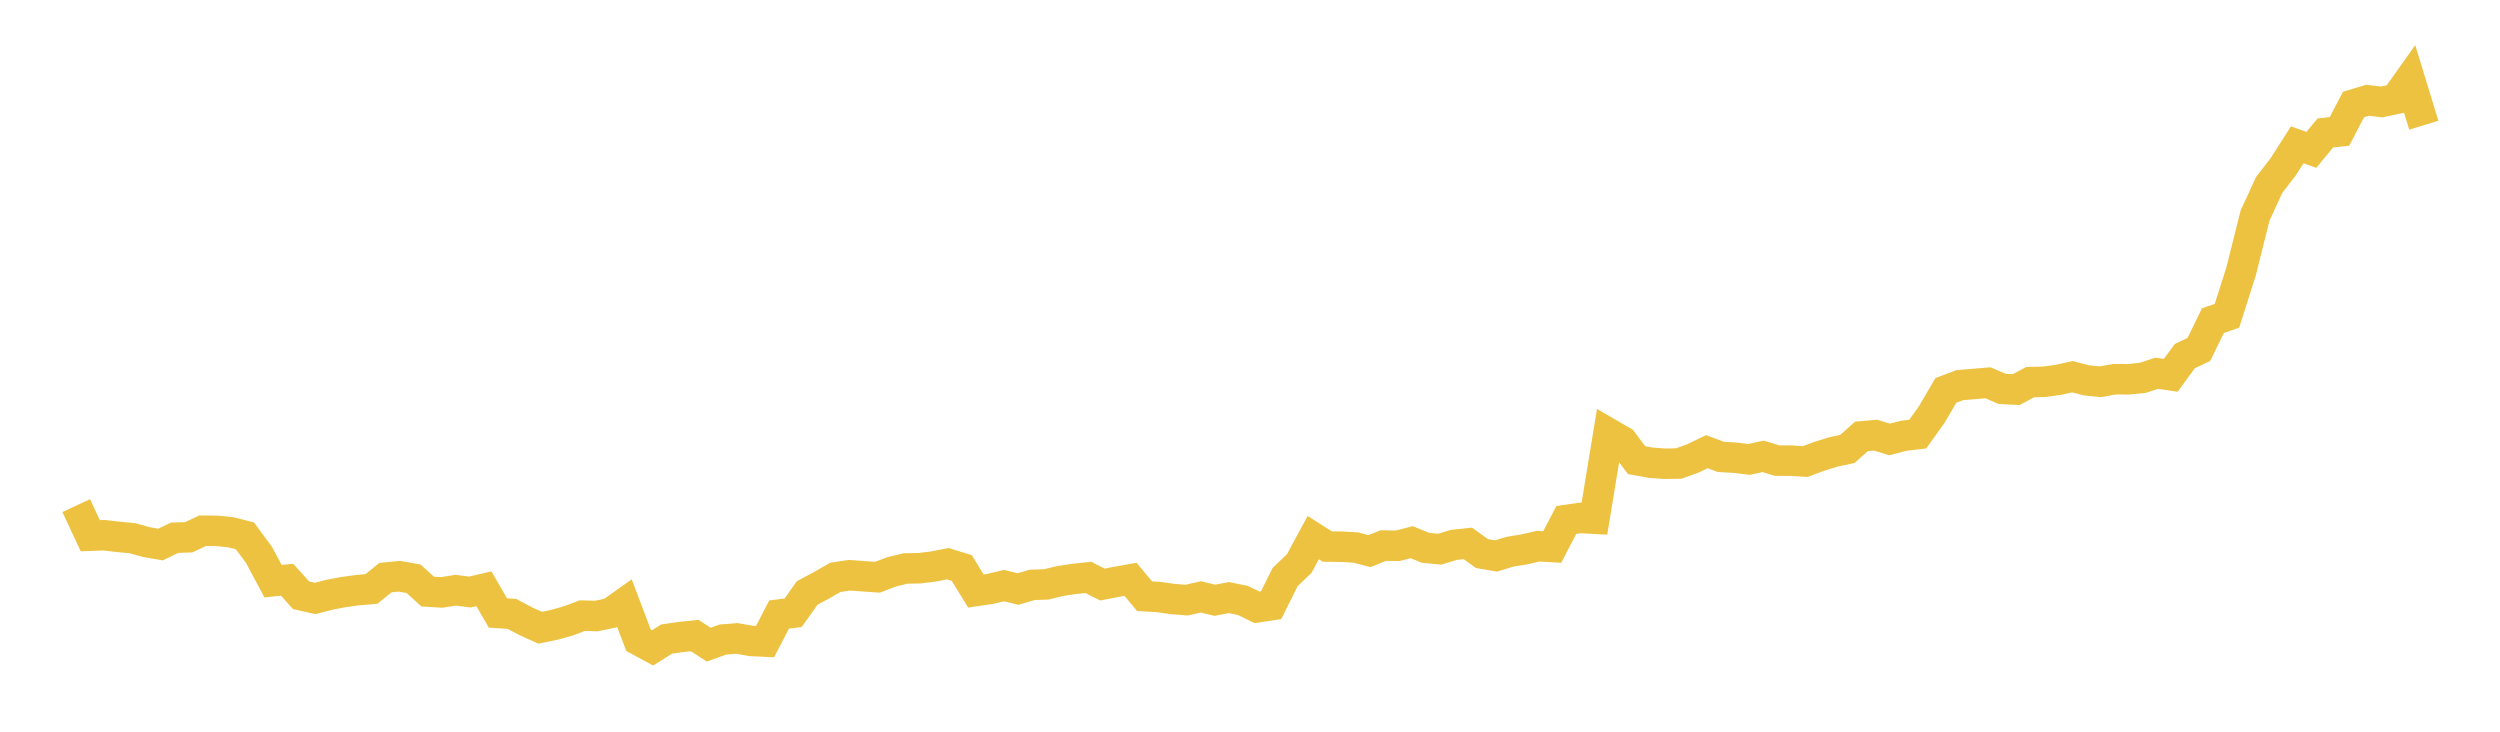 <svg width="164" height="48" xmlns="http://www.w3.org/2000/svg" xmlns:xlink="http://www.w3.org/1999/xlink"><path fill="none" stroke="rgb(237,194,64)" stroke-width="2" d="M5,33.168L5.922,35.143L6.844,35.111L7.766,35.22L8.689,35.307L9.611,35.563L10.533,35.721L11.455,35.275L12.377,35.247L13.299,34.814L14.222,34.824L15.144,34.917L16.066,35.151L16.988,36.397L17.91,38.126L18.832,38.03L19.754,39.051L20.677,39.257L21.599,39.019L22.521,38.841L23.443,38.717L24.365,38.637L25.287,37.891L26.21,37.802L27.132,37.968L28.054,38.806L28.976,38.864L29.898,38.718L30.82,38.836L31.743,38.624L32.665,40.211L33.587,40.273L34.509,40.763L35.431,41.178L36.353,40.991L37.275,40.733L38.198,40.385L39.12,40.411L40.042,40.219L40.964,39.567L41.886,42.001L42.808,42.501L43.731,41.922L44.653,41.787L45.575,41.695L46.497,42.29L47.419,41.954L48.341,41.882L49.263,42.045L50.186,42.089L51.108,40.314L52.03,40.197L52.952,38.898L53.874,38.405L54.796,37.876L55.719,37.736L56.641,37.802L57.563,37.867L58.485,37.515L59.407,37.292L60.329,37.275L61.251,37.16L62.174,36.98L63.096,37.264L64.018,38.771L64.94,38.636L65.862,38.414L66.784,38.64L67.707,38.369L68.629,38.337L69.551,38.114L70.473,37.976L71.395,37.878L72.317,38.346L73.24,38.169L74.162,38.004L75.084,39.109L76.006,39.164L76.928,39.297L77.85,39.368L78.772,39.157L79.695,39.378L80.617,39.201L81.539,39.391L82.461,39.843L83.383,39.704L84.305,37.855L85.228,36.97L86.15,35.267L87.072,35.854L87.994,35.864L88.916,35.914L89.838,36.153L90.76,35.786L91.683,35.807L92.605,35.568L93.527,35.94L94.449,36.025L95.371,35.746L96.293,35.648L97.216,36.314L98.138,36.473L99.06,36.192L99.982,36.041L100.904,35.831L101.826,35.884L102.749,34.11L103.671,33.978L104.593,34.028L105.515,28.418L106.437,28.952L107.359,30.186L108.281,30.353L109.204,30.422L110.126,30.408L111.048,30.073L111.97,29.631L112.892,29.974L113.814,30.025L114.737,30.138L115.659,29.935L116.581,30.217L117.503,30.22L118.425,30.278L119.347,29.933L120.269,29.648L121.192,29.449L122.114,28.627L123.036,28.546L123.958,28.827L124.88,28.588L125.802,28.478L126.725,27.189L127.647,25.611L128.569,25.264L129.491,25.189L130.413,25.111L131.335,25.51L132.257,25.559L133.18,25.068L134.102,25.044L135.024,24.919L135.946,24.712L136.868,24.95L137.79,25.044L138.713,24.876L139.635,24.882L140.557,24.788L141.479,24.485L142.401,24.62L143.323,23.362L144.246,22.923L145.168,21.033L146.09,20.714L147.012,17.816L147.934,14.136L148.856,12.135L149.778,10.94L150.701,9.499L151.623,9.832L152.545,8.72L153.467,8.622L154.389,6.857L155.311,6.578L156.234,6.688L157.156,6.491L158.078,5.195L159,8.213"></path></svg>